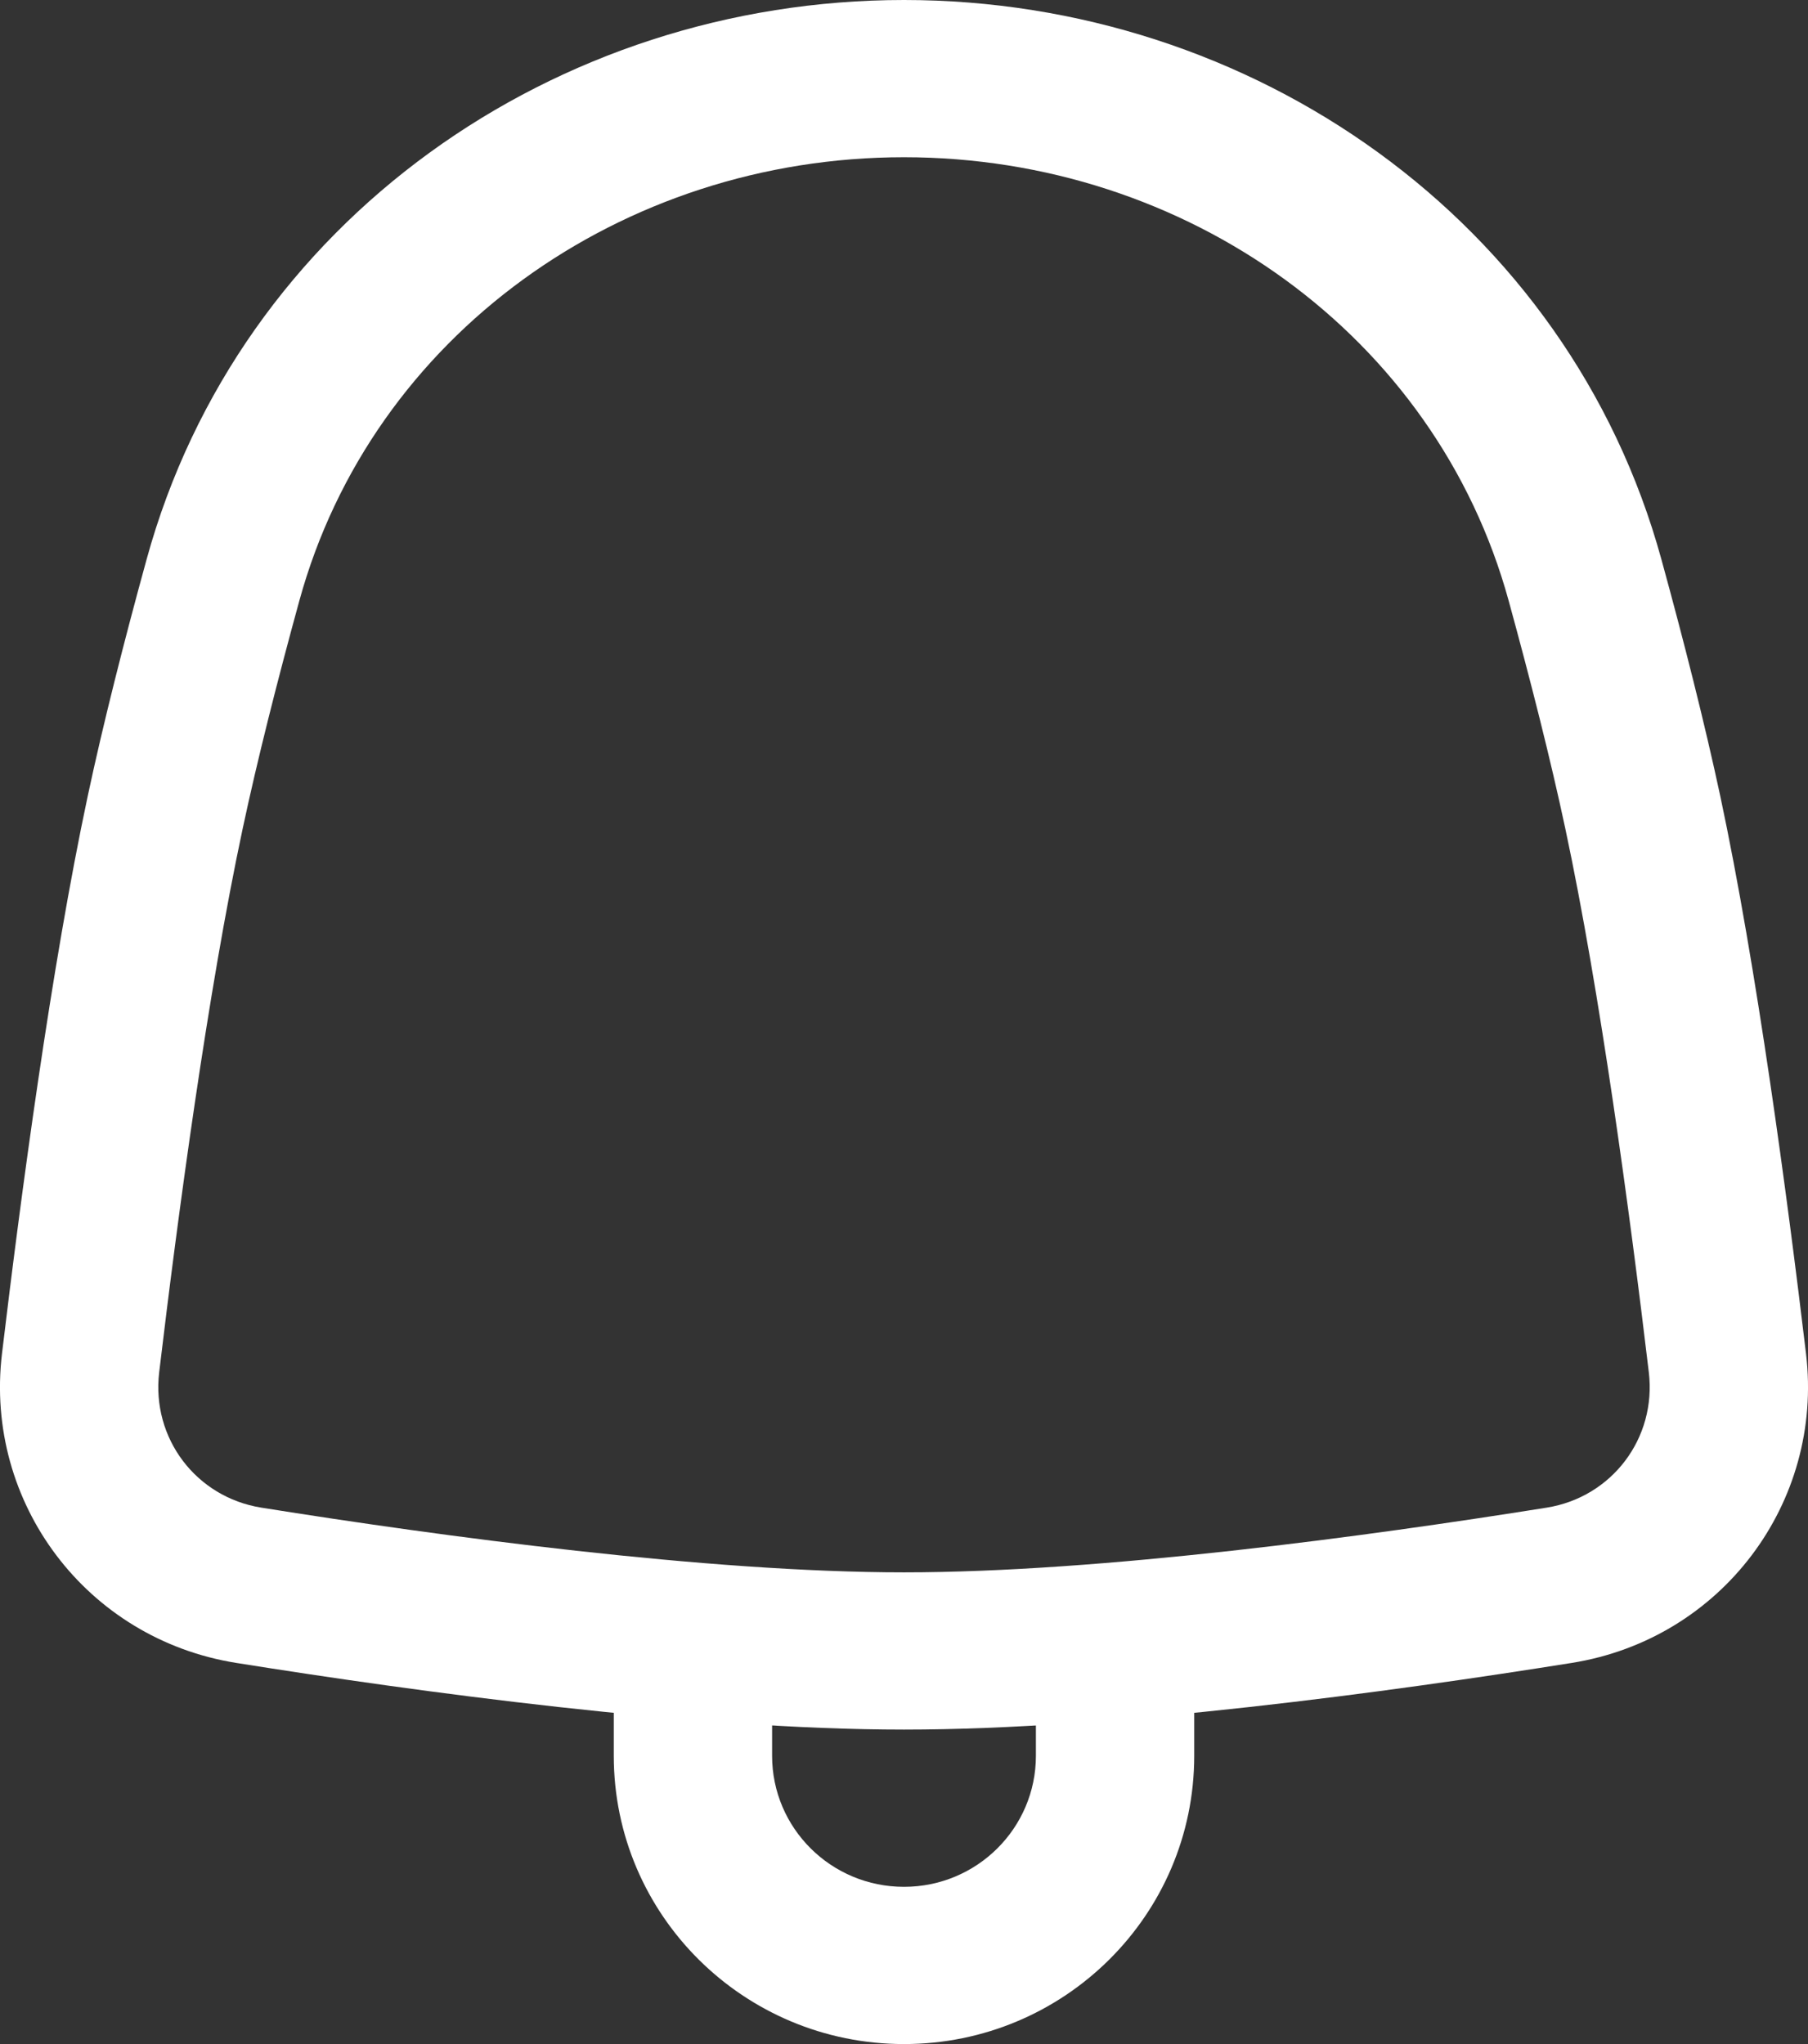 <svg width="23" height="26" viewBox="0 0 23 26" fill="none" xmlns="http://www.w3.org/2000/svg">
<rect x="0" y="0" width="23" height="26" fill="#333333" stroke="none"/>
<path fill-rule="evenodd" clip-rule="evenodd" d="M1.865 7.115C3.048 2.806 7.071 0 11.5 0C15.929 0 19.952 2.806 21.135 7.115C21.42 8.152 21.684 9.193 21.884 10.126C22.348 12.303 22.735 15.209 22.975 17.22C23.2 19.114 21.901 20.848 19.994 21.152C17.707 21.517 14.179 22 11.5 22C8.821 22 5.293 21.517 3.006 21.152C1.099 20.848 -0.2 19.114 0.025 17.22C0.265 15.209 0.652 12.303 1.116 10.126C1.315 9.193 1.58 8.152 1.865 7.115ZM11.5 2C7.909 2 4.734 4.267 3.808 7.641C3.529 8.657 3.275 9.659 3.087 10.541C2.643 12.621 2.264 15.448 2.025 17.455C1.925 18.295 2.496 19.045 3.325 19.177C5.607 19.541 8.996 20 11.5 20C14.004 20 17.393 19.541 19.675 19.177C20.504 19.045 21.075 18.295 20.975 17.455C20.736 15.448 20.357 12.621 19.913 10.541C19.725 9.659 19.471 8.657 19.192 7.641C18.266 4.267 15.091 2 11.5 2Z" fill="white"/>
<path fill-rule="evenodd" clip-rule="evenodd" d="M8.815 20C9.371 20 9.822 20.448 9.822 21V22.333C9.822 23.254 10.573 24 11.5 24C12.427 24 13.178 23.254 13.178 22.333V21C13.178 20.448 13.629 20 14.185 20C14.741 20 15.192 20.448 15.192 21V22.333C15.192 24.358 13.539 26 11.5 26C9.461 26 7.808 24.358 7.808 22.333V21C7.808 20.448 8.259 20 8.815 20Z" fill="white"/>
</svg>
